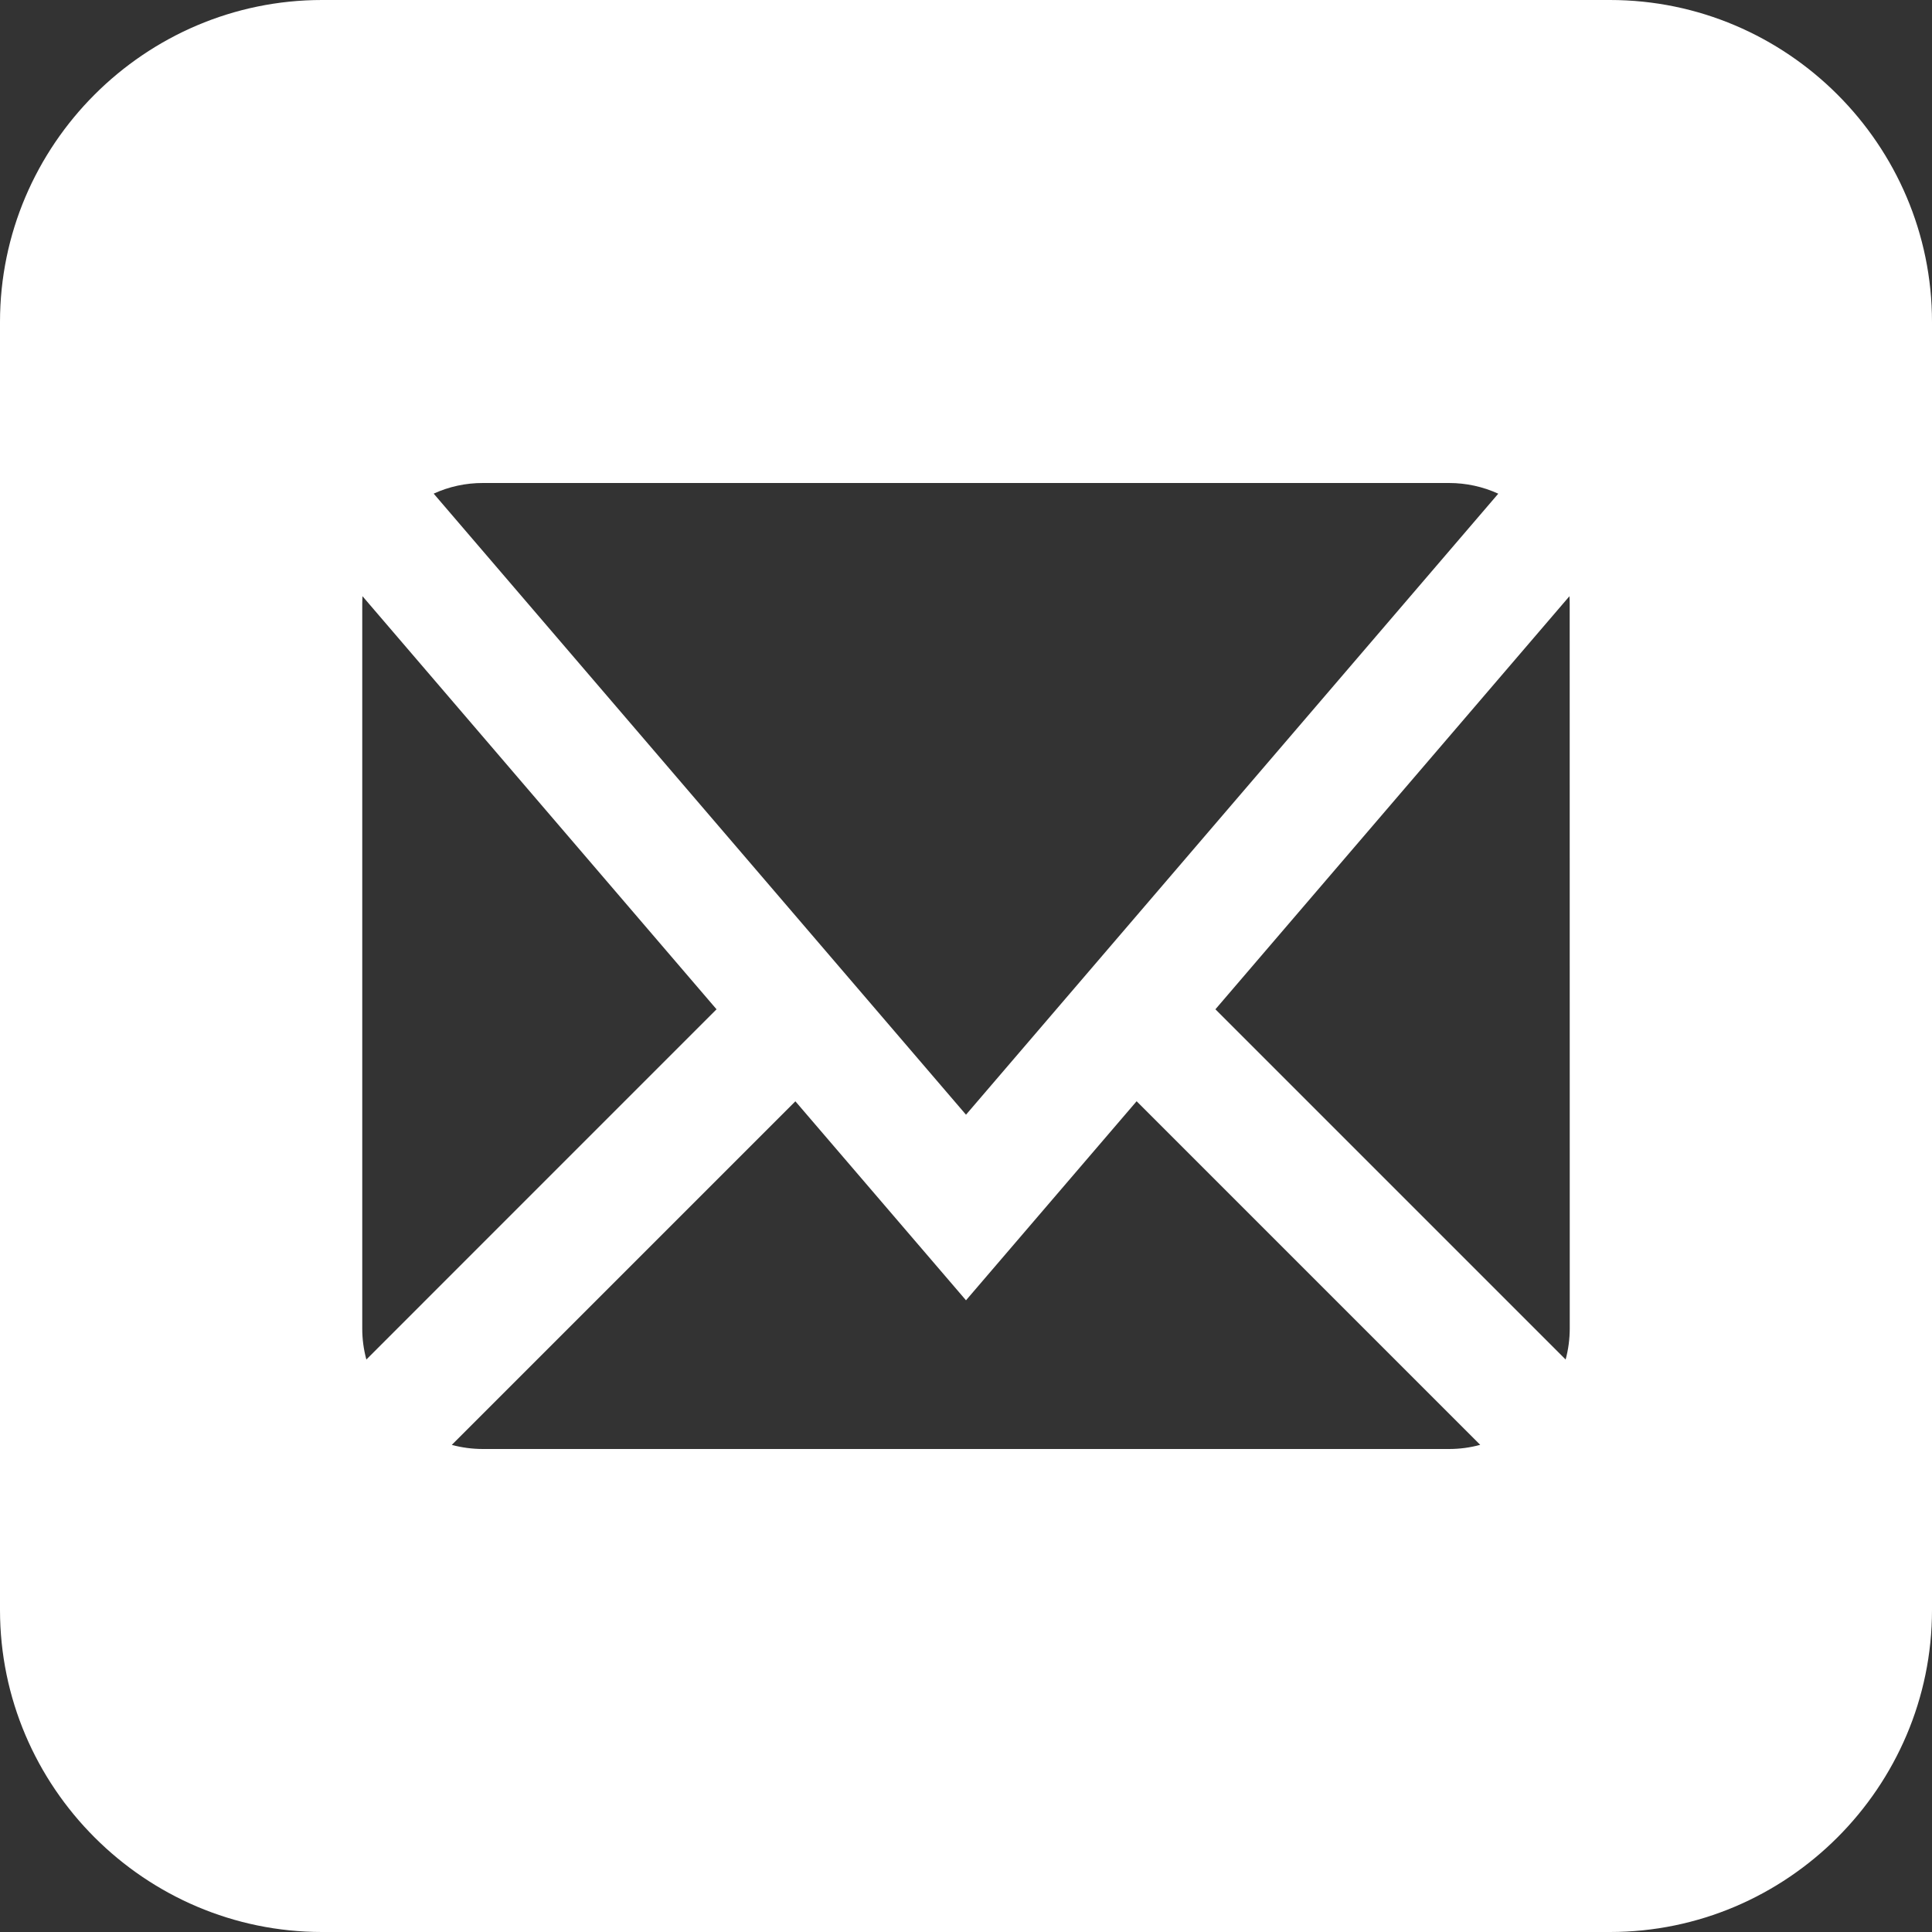 <?xml version="1.0" encoding="utf-8"?>
<!-- Generator: Adobe Illustrator 16.0.0, SVG Export Plug-In . SVG Version: 6.00 Build 0)  -->
<!DOCTYPE svg PUBLIC "-//W3C//DTD SVG 1.1//EN" "http://www.w3.org/Graphics/SVG/1.1/DTD/svg11.dtd">
<svg version="1.1" id="レイヤー_1" xmlns="http://www.w3.org/2000/svg" xmlns:xlink="http://www.w3.org/1999/xlink" x="0px"
	 y="0px" width="32px" height="32px" viewBox="0 0 32 32" enable-background="new 0 0 32 32" xml:space="preserve">
<rect x="0" y="0" width="32" height="32" fill="#333333" stroke="none"/>
<path fill="#FFFFFF" d="M26.666,0H5.334C2.4,0,0,2.4,0,5.333v21.333C0,29.6,2.4,32,5.334,32h21.332C29.602,32,32,29.6,32,26.666
	V5.333C32,2.399,29.602,0,26.666,0z M8,8h16c0.286,0,0.563,0.061,0.816,0.177L16,18.463L7.183,8.176C7.437,8.06,7.714,7.999,8,8L8,8
	z M6,22V10c0-0.042,0.002-0.084,0.004-0.125l5.864,6.842l-5.8,5.801C6.023,22.35,5.999,22.177,6,22L6,22z M24,24H8
	c-0.177,0-0.35-0.023-0.517-0.068l5.691-5.691L16,21.537l2.826-3.297l5.691,5.691C24.35,23.977,24.177,24,24,24z M26,22
	c0,0.177-0.023,0.35-0.068,0.518l-5.801-5.801l5.864-6.842c0.003,0.041,0.004,0.083,0.004,0.125L26,22L26,22z"/>
</svg>
